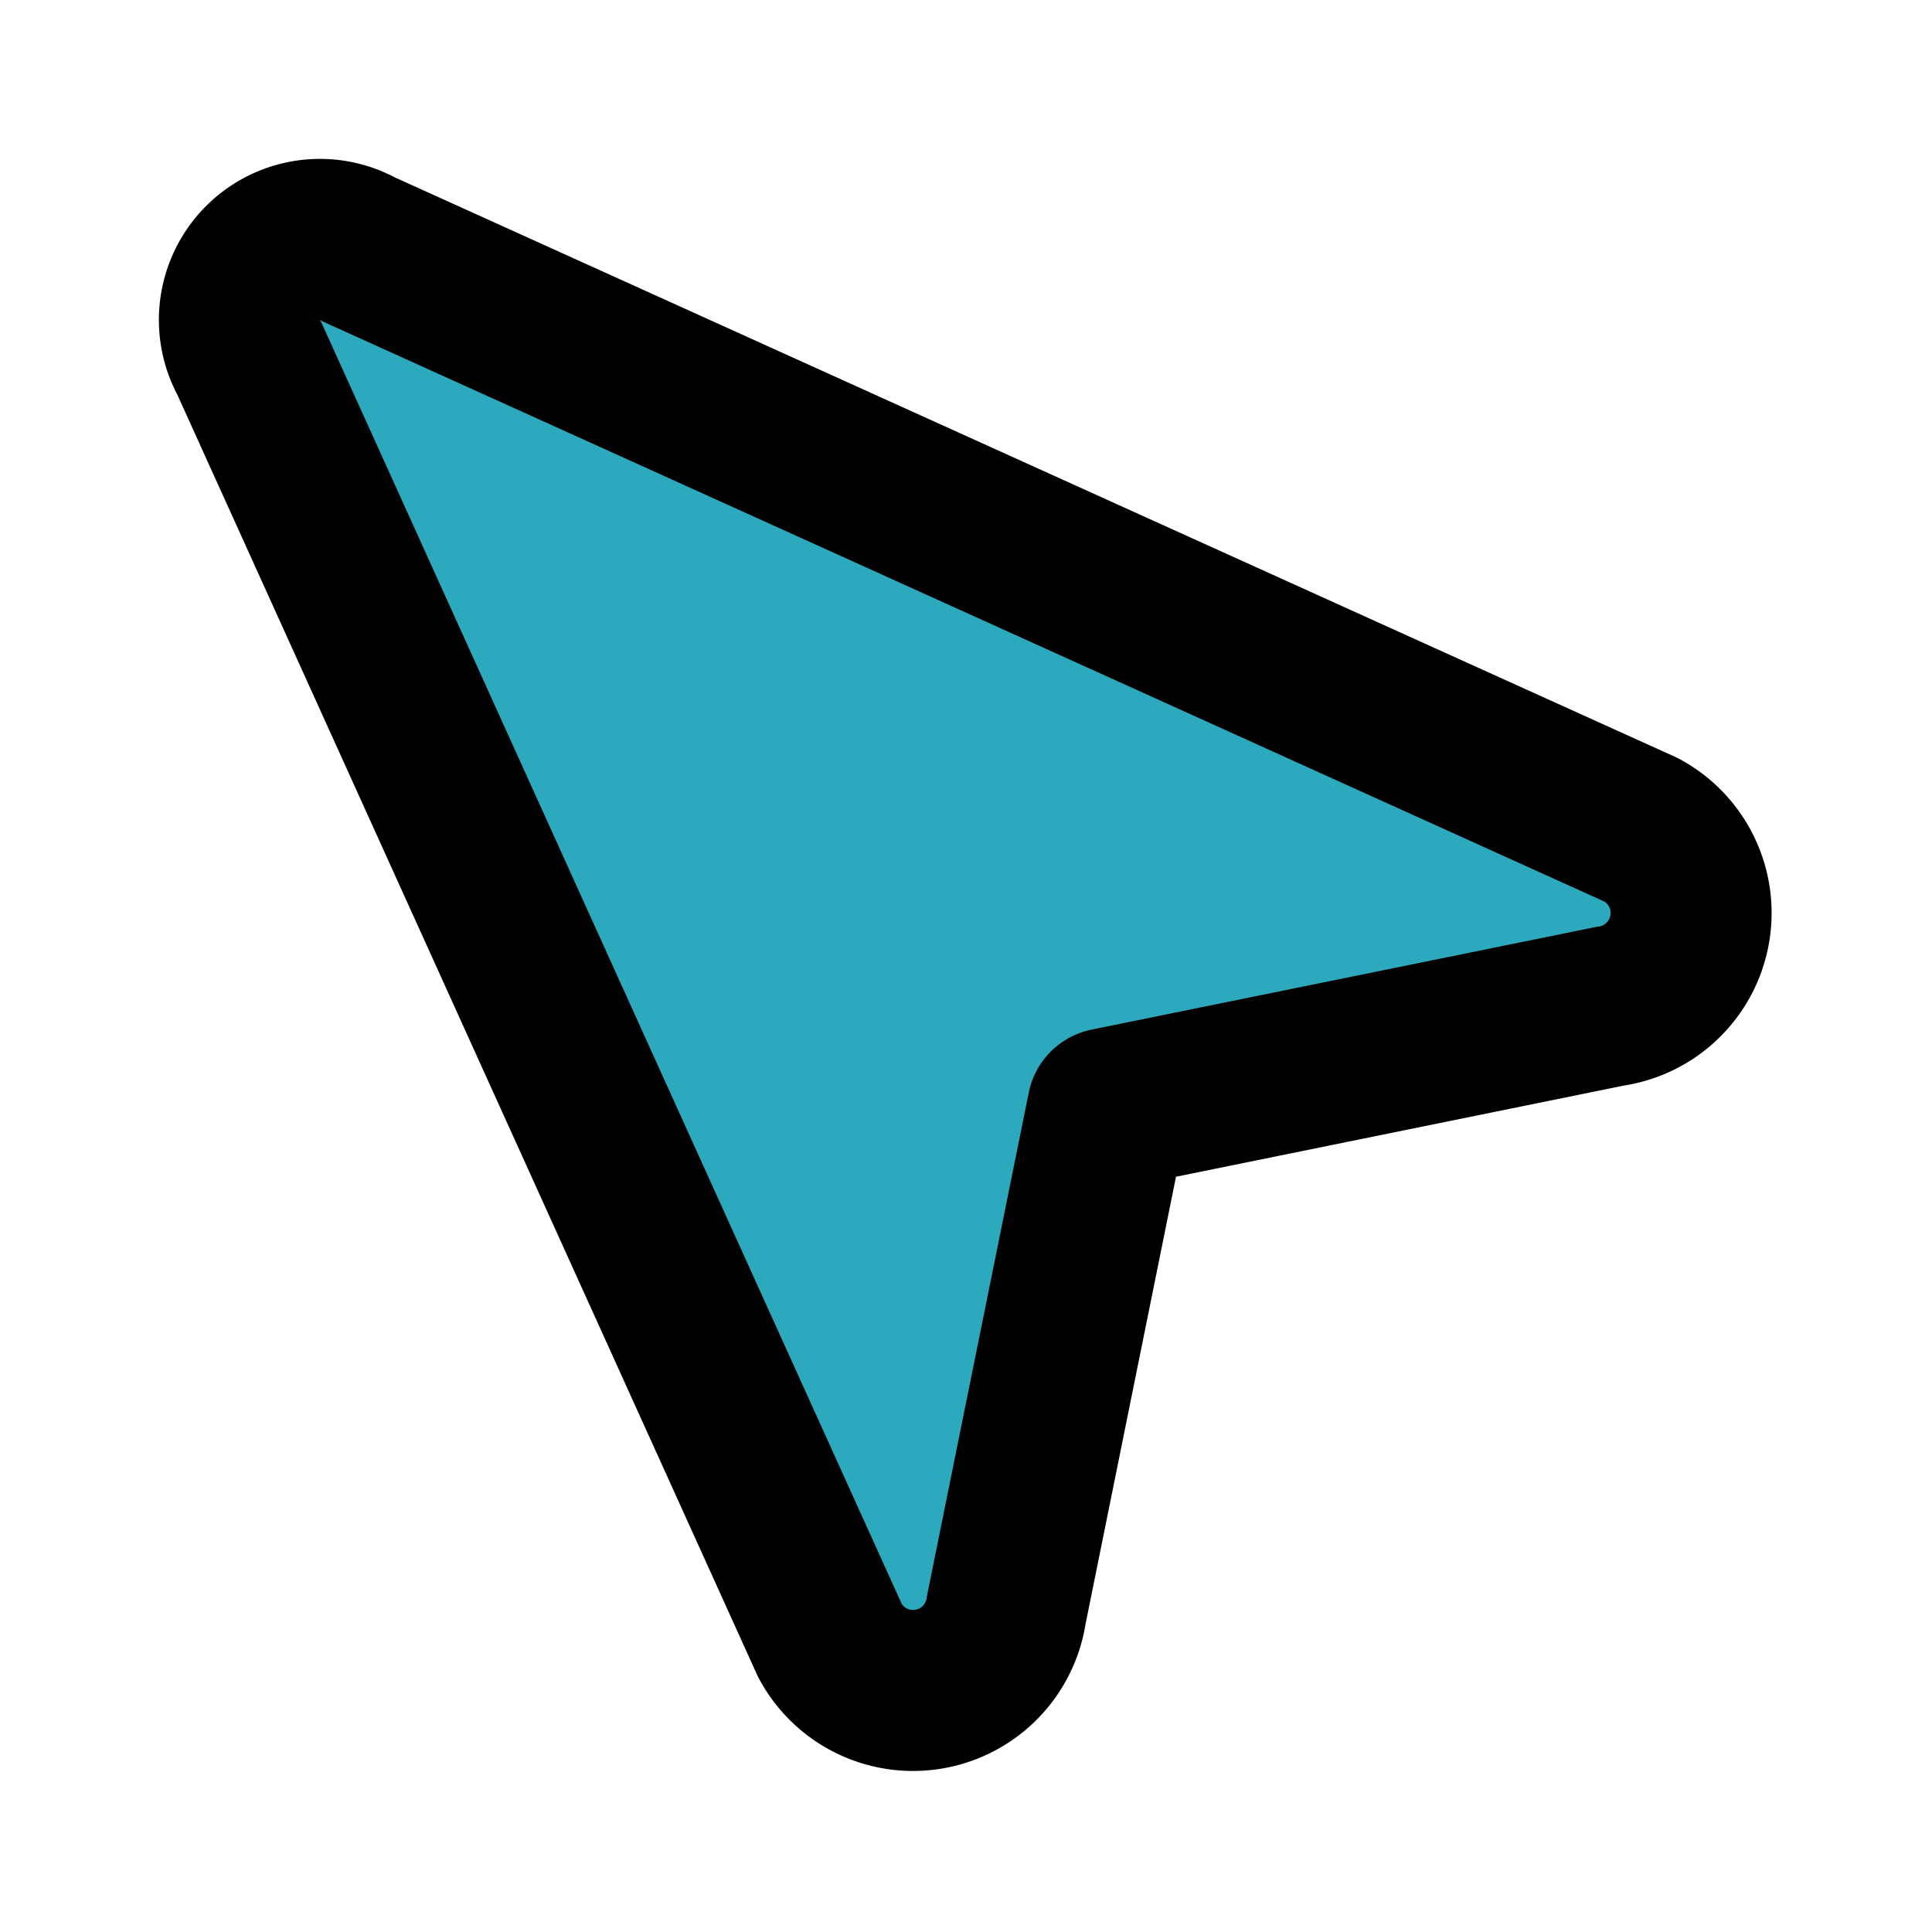 <?xml version="1.0" encoding="utf-8"?><!-- Uploaded to: SVG Repo, www.svgrepo.com, Generator: SVG Repo Mixer Tools -->
<svg fill="#000000" width="800px" height="800px" viewBox="0 0 24 24" id="cursor-up-left" data-name="Flat Line" xmlns="http://www.w3.org/2000/svg" class="icon flat-line"><path id="secondary" d="M3.1,4.46l7.21,15.92A1.17,1.17,0,0,0,12.5,20l1.26-6.23L20,12.5a1.17,1.17,0,0,0,.39-2.19L4.46,3.1A1,1,0,0,0,3.1,4.46Z" style="fill: rgb(44, 169, 188); stroke-width: 2;"></path><path id="primary" d="M3.1,4.46l7.21,15.92A1.17,1.17,0,0,0,12.5,20l1.26-6.23L20,12.5a1.17,1.17,0,0,0,.39-2.19L4.46,3.1A1,1,0,0,0,3.1,4.46Z" style="fill: none; stroke: rgb(0, 0, 0); stroke-linecap: round; stroke-linejoin: round; stroke-width: 2;"></path></svg>